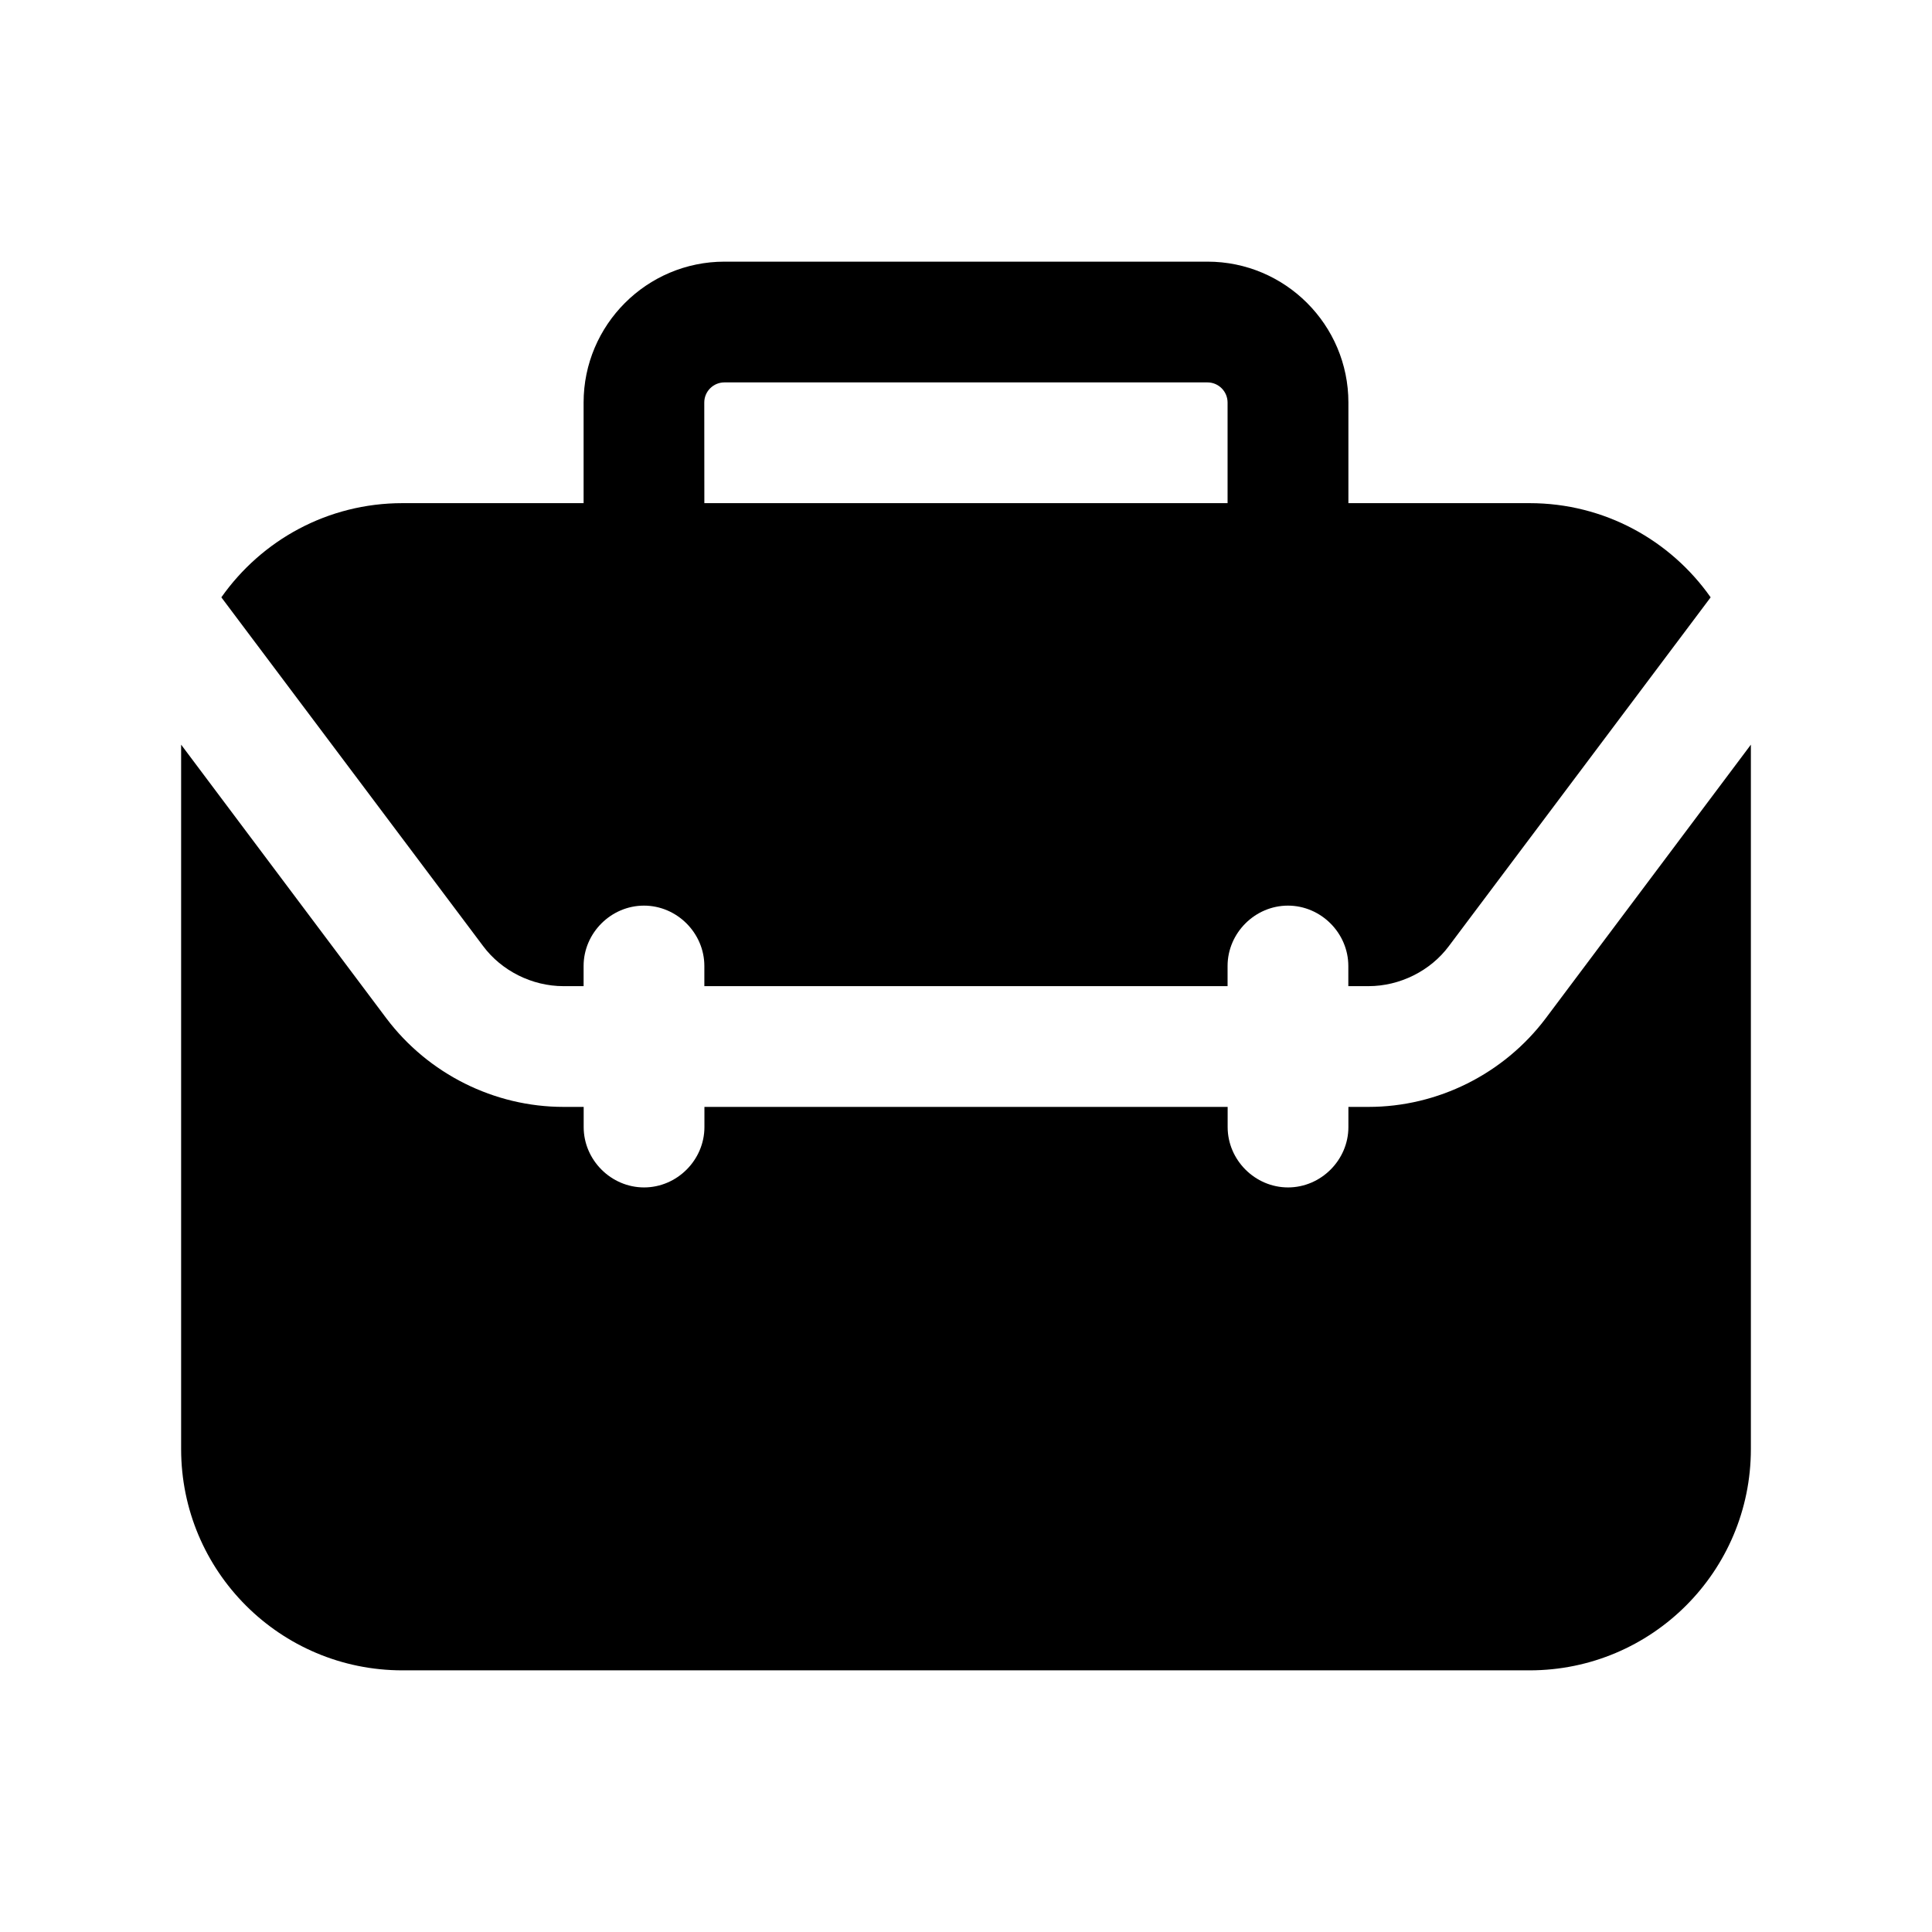 <?xml version="1.0" encoding="UTF-8"?> <svg xmlns="http://www.w3.org/2000/svg" viewBox="0 0 100.00 100.00" data-guides="{&quot;vertical&quot;:[],&quot;horizontal&quot;:[]}"><defs><linearGradient id="tSvgGradient38a345796c" x1="50" x2="50" y1="86.457" y2="13.543" gradientUnits="userSpaceOnUse"><stop offset="0" stop-color="hsl(245.124,40.17%,45.88%)" stop-opacity="1" transform="translate(-5950, -5052)"></stop><stop offset="1" stop-color="hsl(251.892,67.09%,69.02%)" stop-opacity="1" transform="translate(-5950, -5052)"></stop></linearGradient></defs><path fill="url(#tSvgGradient38a345796c)" stroke="none" fill-opacity="1" stroke-width="1" stroke-opacity="1" fill-rule="evenodd" id="tSvg6f60f7f440" title="Path 7" d="M90.625 38.543C90.625 50.695 90.625 62.848 90.625 75C90.625 81.332 85.5 86.457 79.168 86.457C59.723 86.457 40.277 86.457 20.832 86.457C14.5 86.457 9.375 81.332 9.375 75C9.375 62.848 9.375 50.695 9.375 38.543C12.917 43.266 16.458 47.988 20 52.711C22.168 55.586 25.582 57.293 29.168 57.293C29.516 57.293 29.863 57.293 30.211 57.293C30.211 57.641 30.211 57.988 30.211 58.336C30.211 60.043 31.629 61.461 33.336 61.461C35.043 61.461 36.461 60.043 36.461 58.336C36.461 57.988 36.461 57.641 36.461 57.293C45.488 57.293 54.516 57.293 63.543 57.293C63.543 57.641 63.543 57.988 63.543 58.336C63.543 60.043 64.961 61.461 66.668 61.461C68.375 61.461 69.793 60.043 69.793 58.336C69.793 57.988 69.793 57.641 69.793 57.293C70.141 57.293 70.488 57.293 70.836 57.293C74.418 57.293 77.836 55.586 80.004 52.711C83.546 47.988 87.087 43.266 90.625 38.543ZM25 48.961C20.486 42.947 15.971 36.932 11.457 30.918C13.539 27.961 16.957 26.043 20.832 26.043C23.957 26.043 27.082 26.043 30.207 26.043C30.207 24.307 30.207 22.572 30.207 20.836C30.207 16.817 33.477 13.543 37.5 13.543C45.833 13.543 54.167 13.543 62.5 13.543C66.519 13.543 69.793 16.812 69.793 20.836C69.793 22.572 69.793 24.307 69.793 26.043C72.918 26.043 76.043 26.043 79.168 26.043C83.043 26.043 86.461 27.961 88.543 30.918C84.029 36.932 79.514 42.947 75 48.961C74.043 50.254 72.457 51.043 70.832 51.043C70.484 51.043 70.137 51.043 69.789 51.043C69.789 50.695 69.789 50.348 69.789 50C69.789 48.293 68.371 46.875 66.664 46.875C64.957 46.875 63.539 48.293 63.539 50C63.539 50.348 63.539 50.695 63.539 51.043C54.512 51.043 45.484 51.043 36.457 51.043C36.457 50.695 36.457 50.348 36.457 50C36.457 48.293 35.039 46.875 33.332 46.875C31.625 46.875 30.207 48.293 30.207 50C30.207 50.348 30.207 50.695 30.207 51.043C29.859 51.043 29.512 51.043 29.164 51.043C27.539 51.043 25.957 50.25 25 48.961ZM36.457 26.043C45.484 26.043 54.512 26.043 63.539 26.043C63.539 24.307 63.539 22.572 63.539 20.836C63.539 20.262 63.074 19.793 62.496 19.793C54.163 19.793 45.829 19.793 37.496 19.793C36.922 19.793 36.453 20.258 36.453 20.836C36.453 22.572 36.453 24.307 36.457 26.043Z"></path></svg> 